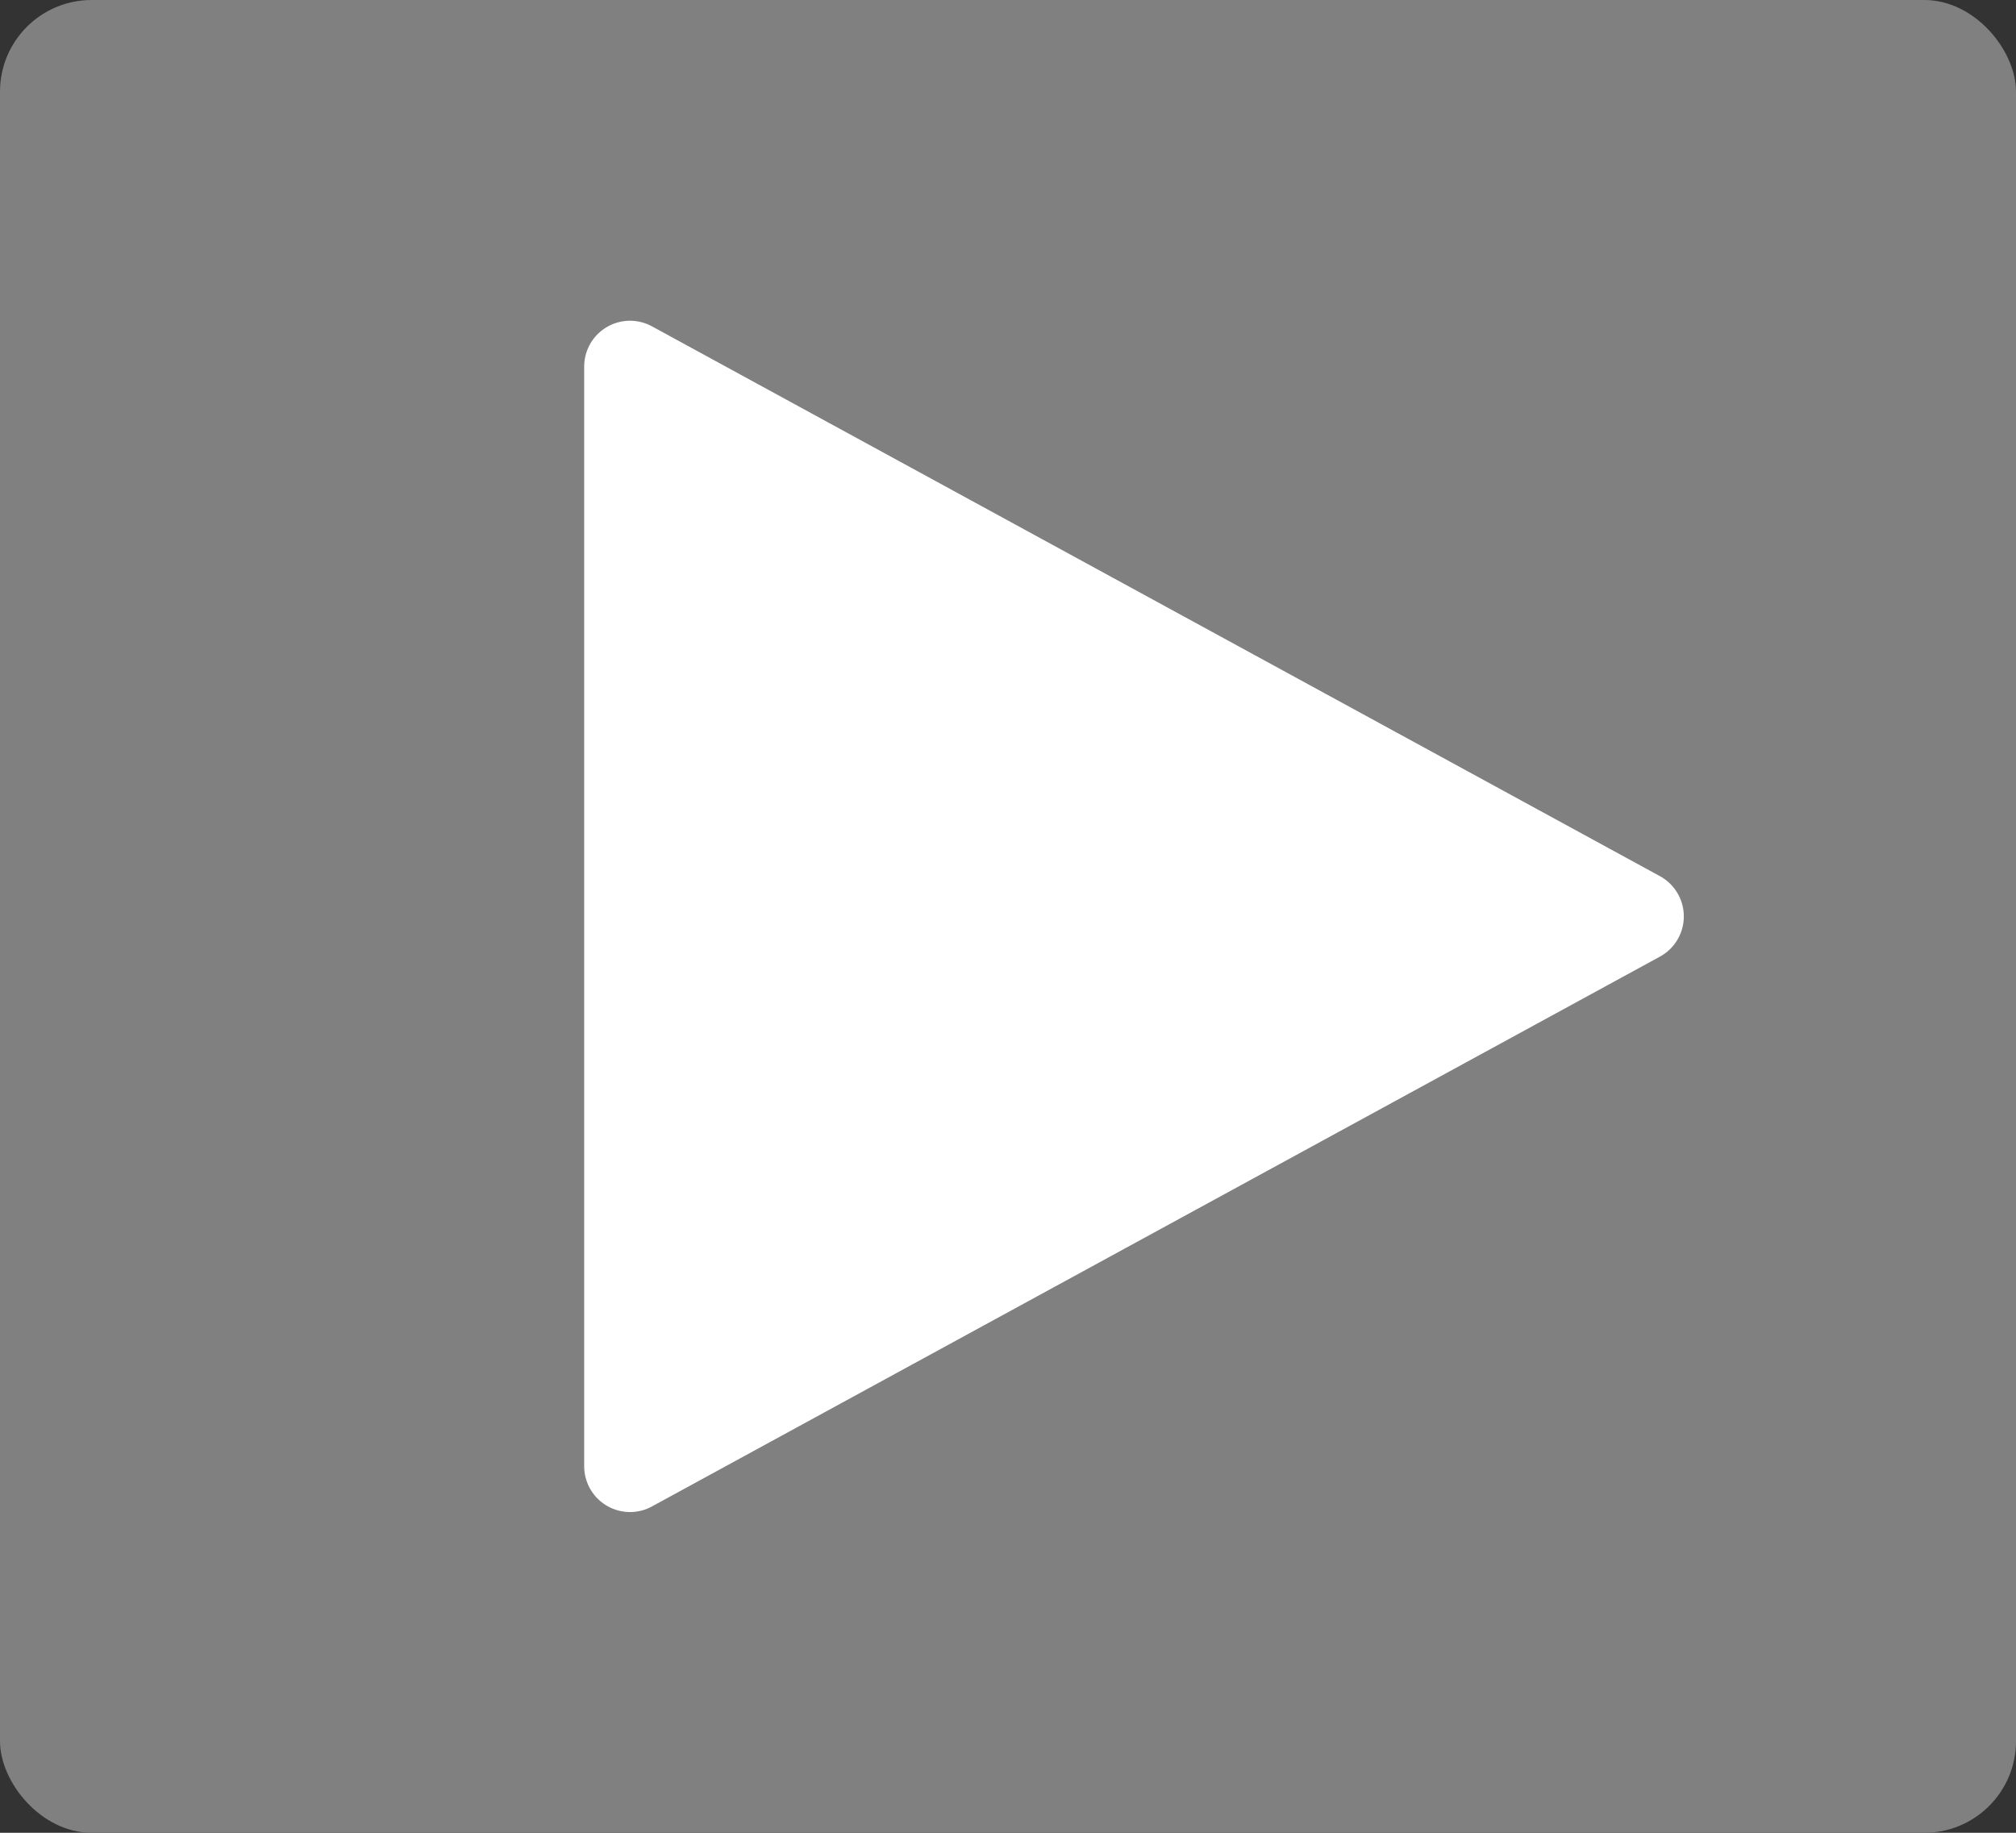 <svg xmlns="http://www.w3.org/2000/svg" width="22" height="20" viewBox="0 0 22 20"><rect x="0" y="0" width="22" height="20" fill="#333333" stroke="none"/><defs><style>.a{fill:gray;}.b{fill:#fff;stroke:#fff;stroke-linejoin:round;}</style></defs><title>icon_video</title><rect class="a" width="22" height="20" rx="1" ry="1"/><polygon class="b" points="17.875 10 6.875 16 6.875 4 17.875 10"/></svg>